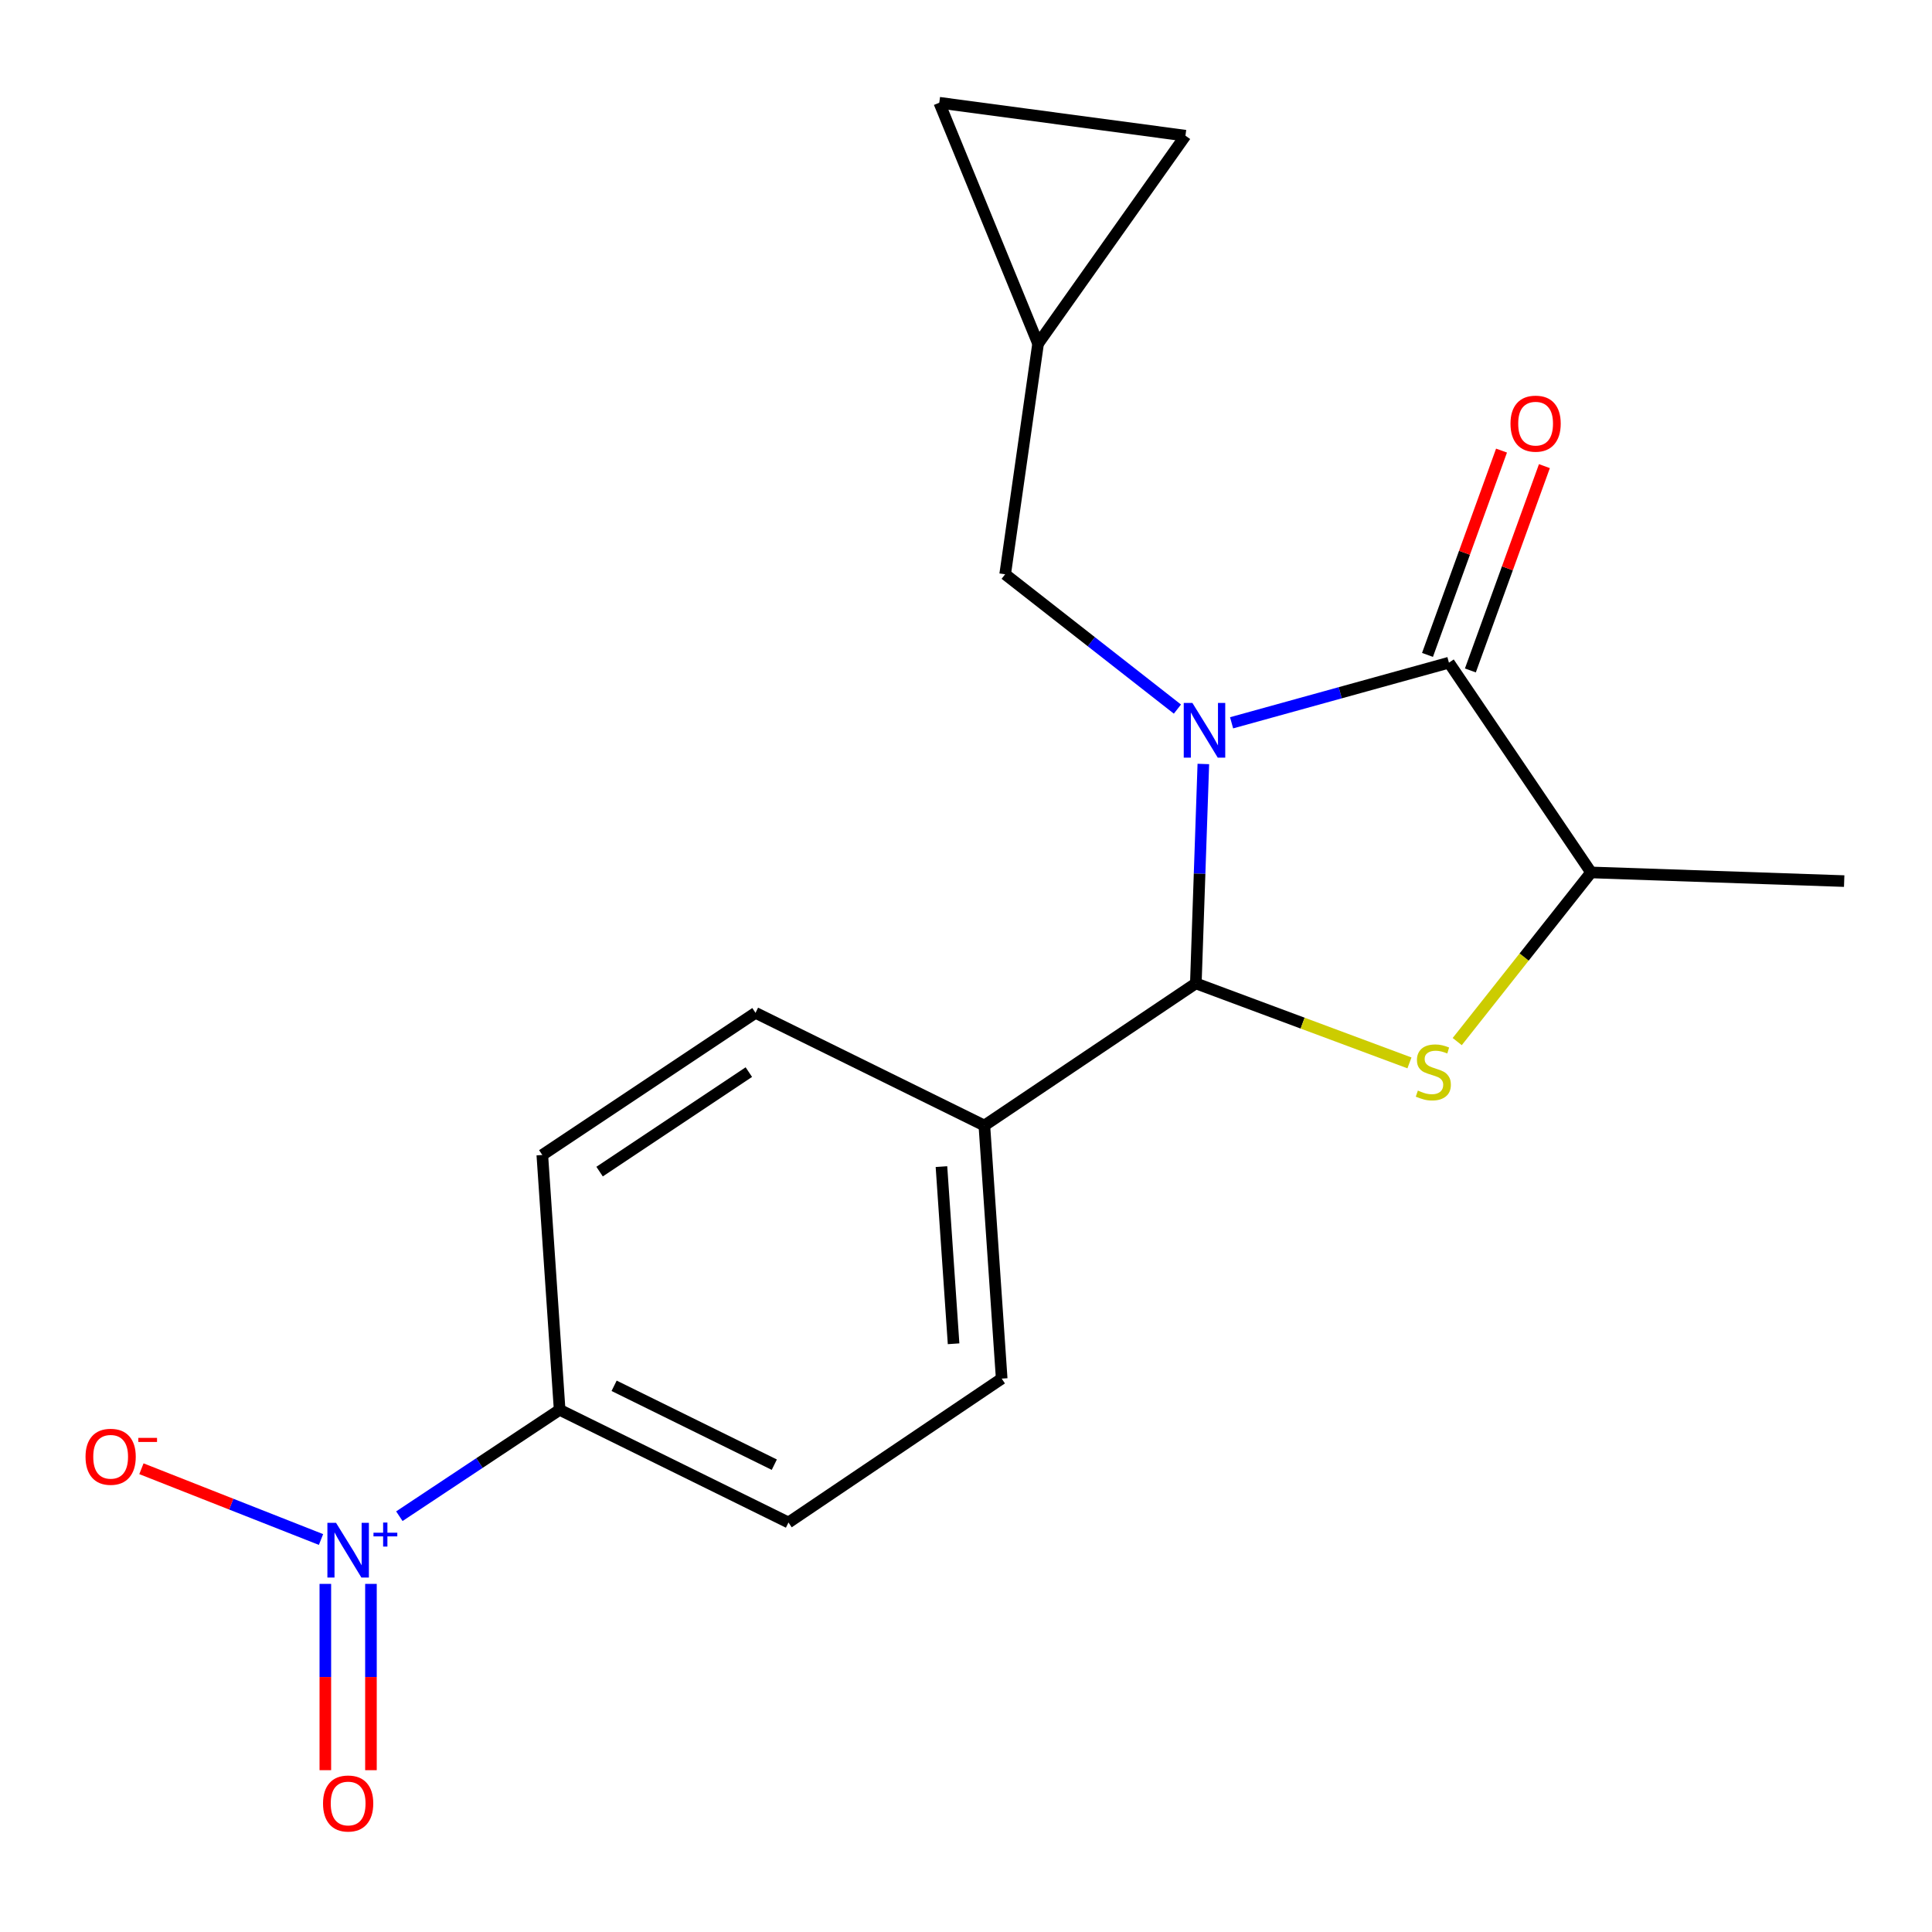 <?xml version='1.0' encoding='iso-8859-1'?>
<svg version='1.1' baseProfile='full'
              xmlns='http://www.w3.org/2000/svg'
                      xmlns:rdkit='http://www.rdkit.org/xml'
                      xmlns:xlink='http://www.w3.org/1999/xlink'
                  xml:space='preserve'
width='1000px' height='1000px' viewBox='0 0 1000 1000'>
<!-- END OF HEADER -->
<rect style='opacity:1.0;fill:#FFFFFF;stroke:none' width='1000' height='1000' x='0' y='0'> </rect>
<path class='bond-0' d='M 622.848,395.435 L 620.904,452.214' style='fill:none;fill-rule:evenodd;stroke:#0000FF;stroke-width:6px;stroke-linecap:butt;stroke-linejoin:miter;stroke-opacity:1' />
<path class='bond-0' d='M 620.904,452.214 L 618.959,508.992' style='fill:none;fill-rule:evenodd;stroke:#000000;stroke-width:6px;stroke-linecap:butt;stroke-linejoin:miter;stroke-opacity:1' />
<path class='bond-1' d='M 637.467,374.12 L 693.717,358.561' style='fill:none;fill-rule:evenodd;stroke:#0000FF;stroke-width:6px;stroke-linecap:butt;stroke-linejoin:miter;stroke-opacity:1' />
<path class='bond-1' d='M 693.717,358.561 L 749.967,343.003' style='fill:none;fill-rule:evenodd;stroke:#000000;stroke-width:6px;stroke-linecap:butt;stroke-linejoin:miter;stroke-opacity:1' />
<path class='bond-2' d='M 609.43,367.027 L 564.85,332.133' style='fill:none;fill-rule:evenodd;stroke:#0000FF;stroke-width:6px;stroke-linecap:butt;stroke-linejoin:miter;stroke-opacity:1' />
<path class='bond-2' d='M 564.85,332.133 L 520.271,297.239' style='fill:none;fill-rule:evenodd;stroke:#000000;stroke-width:6px;stroke-linecap:butt;stroke-linejoin:miter;stroke-opacity:1' />
<path class='bond-3' d='M 618.959,508.992 L 674.244,529.574' style='fill:none;fill-rule:evenodd;stroke:#000000;stroke-width:6px;stroke-linecap:butt;stroke-linejoin:miter;stroke-opacity:1' />
<path class='bond-3' d='M 674.244,529.574 L 729.528,550.155' style='fill:none;fill-rule:evenodd;stroke:#CCCC00;stroke-width:6px;stroke-linecap:butt;stroke-linejoin:miter;stroke-opacity:1' />
<path class='bond-4' d='M 618.959,508.992 L 509.502,582.576' style='fill:none;fill-rule:evenodd;stroke:#000000;stroke-width:6px;stroke-linecap:butt;stroke-linejoin:miter;stroke-opacity:1' />
<path class='bond-5' d='M 754.257,539.124 L 788.897,495.346' style='fill:none;fill-rule:evenodd;stroke:#CCCC00;stroke-width:6px;stroke-linecap:butt;stroke-linejoin:miter;stroke-opacity:1' />
<path class='bond-5' d='M 788.897,495.346 L 823.538,451.568' style='fill:none;fill-rule:evenodd;stroke:#000000;stroke-width:6px;stroke-linecap:butt;stroke-linejoin:miter;stroke-opacity:1' />
<path class='bond-6' d='M 823.538,451.568 L 749.967,343.003' style='fill:none;fill-rule:evenodd;stroke:#000000;stroke-width:6px;stroke-linecap:butt;stroke-linejoin:miter;stroke-opacity:1' />
<path class='bond-7' d='M 823.538,451.568 L 954.545,456.054' style='fill:none;fill-rule:evenodd;stroke:#000000;stroke-width:6px;stroke-linecap:butt;stroke-linejoin:miter;stroke-opacity:1' />
<path class='bond-8' d='M 761.066,347.024 L 780.225,294.147' style='fill:none;fill-rule:evenodd;stroke:#000000;stroke-width:6px;stroke-linecap:butt;stroke-linejoin:miter;stroke-opacity:1' />
<path class='bond-8' d='M 780.225,294.147 L 799.384,241.27' style='fill:none;fill-rule:evenodd;stroke:#FF0000;stroke-width:6px;stroke-linecap:butt;stroke-linejoin:miter;stroke-opacity:1' />
<path class='bond-8' d='M 738.868,338.982 L 758.027,286.104' style='fill:none;fill-rule:evenodd;stroke:#000000;stroke-width:6px;stroke-linecap:butt;stroke-linejoin:miter;stroke-opacity:1' />
<path class='bond-8' d='M 758.027,286.104 L 777.186,233.227' style='fill:none;fill-rule:evenodd;stroke:#FF0000;stroke-width:6px;stroke-linecap:butt;stroke-linejoin:miter;stroke-opacity:1' />
<path class='bond-9' d='M 206.704,784.789 L 248.186,757.253' style='fill:none;fill-rule:evenodd;stroke:#0000FF;stroke-width:6px;stroke-linecap:butt;stroke-linejoin:miter;stroke-opacity:1' />
<path class='bond-9' d='M 248.186,757.253 L 289.669,729.717' style='fill:none;fill-rule:evenodd;stroke:#000000;stroke-width:6px;stroke-linecap:butt;stroke-linejoin:miter;stroke-opacity:1' />
<path class='bond-10' d='M 166.156,796.849 L 119.676,778.534' style='fill:none;fill-rule:evenodd;stroke:#0000FF;stroke-width:6px;stroke-linecap:butt;stroke-linejoin:miter;stroke-opacity:1' />
<path class='bond-10' d='M 119.676,778.534 L 73.197,760.219' style='fill:none;fill-rule:evenodd;stroke:#FF0000;stroke-width:6px;stroke-linecap:butt;stroke-linejoin:miter;stroke-opacity:1' />
<path class='bond-11' d='M 168.394,819.818 L 168.394,868.031' style='fill:none;fill-rule:evenodd;stroke:#0000FF;stroke-width:6px;stroke-linecap:butt;stroke-linejoin:miter;stroke-opacity:1' />
<path class='bond-11' d='M 168.394,868.031 L 168.394,916.244' style='fill:none;fill-rule:evenodd;stroke:#FF0000;stroke-width:6px;stroke-linecap:butt;stroke-linejoin:miter;stroke-opacity:1' />
<path class='bond-11' d='M 192.004,819.818 L 192.004,868.031' style='fill:none;fill-rule:evenodd;stroke:#0000FF;stroke-width:6px;stroke-linecap:butt;stroke-linejoin:miter;stroke-opacity:1' />
<path class='bond-11' d='M 192.004,868.031 L 192.004,916.244' style='fill:none;fill-rule:evenodd;stroke:#FF0000;stroke-width:6px;stroke-linecap:butt;stroke-linejoin:miter;stroke-opacity:1' />
<path class='bond-12' d='M 289.669,729.717 L 408.111,788.046' style='fill:none;fill-rule:evenodd;stroke:#000000;stroke-width:6px;stroke-linecap:butt;stroke-linejoin:miter;stroke-opacity:1' />
<path class='bond-12' d='M 317.866,717.286 L 400.776,758.116' style='fill:none;fill-rule:evenodd;stroke:#000000;stroke-width:6px;stroke-linecap:butt;stroke-linejoin:miter;stroke-opacity:1' />
<path class='bond-13' d='M 289.669,729.717 L 280.698,597.818' style='fill:none;fill-rule:evenodd;stroke:#000000;stroke-width:6px;stroke-linecap:butt;stroke-linejoin:miter;stroke-opacity:1' />
<path class='bond-14' d='M 486.168,53.18 L 613.582,70.232' style='fill:none;fill-rule:evenodd;stroke:#000000;stroke-width:6px;stroke-linecap:butt;stroke-linejoin:miter;stroke-opacity:1' />
<path class='bond-15' d='M 486.168,53.18 L 537.309,177.905' style='fill:none;fill-rule:evenodd;stroke:#000000;stroke-width:6px;stroke-linecap:butt;stroke-linejoin:miter;stroke-opacity:1' />
<path class='bond-16' d='M 613.582,70.232 L 537.309,177.905' style='fill:none;fill-rule:evenodd;stroke:#000000;stroke-width:6px;stroke-linecap:butt;stroke-linejoin:miter;stroke-opacity:1' />
<path class='bond-17' d='M 537.309,177.905 L 520.271,297.239' style='fill:none;fill-rule:evenodd;stroke:#000000;stroke-width:6px;stroke-linecap:butt;stroke-linejoin:miter;stroke-opacity:1' />
<path class='bond-18' d='M 408.111,788.046 L 518.474,713.571' style='fill:none;fill-rule:evenodd;stroke:#000000;stroke-width:6px;stroke-linecap:butt;stroke-linejoin:miter;stroke-opacity:1' />
<path class='bond-19' d='M 280.698,597.818 L 391.06,524.247' style='fill:none;fill-rule:evenodd;stroke:#000000;stroke-width:6px;stroke-linecap:butt;stroke-linejoin:miter;stroke-opacity:1' />
<path class='bond-19' d='M 310.348,606.427 L 387.601,554.927' style='fill:none;fill-rule:evenodd;stroke:#000000;stroke-width:6px;stroke-linecap:butt;stroke-linejoin:miter;stroke-opacity:1' />
<path class='bond-20' d='M 509.502,582.576 L 391.06,524.247' style='fill:none;fill-rule:evenodd;stroke:#000000;stroke-width:6px;stroke-linecap:butt;stroke-linejoin:miter;stroke-opacity:1' />
<path class='bond-21' d='M 509.502,582.576 L 518.474,713.571' style='fill:none;fill-rule:evenodd;stroke:#000000;stroke-width:6px;stroke-linecap:butt;stroke-linejoin:miter;stroke-opacity:1' />
<path class='bond-21' d='M 487.293,603.839 L 493.573,695.535' style='fill:none;fill-rule:evenodd;stroke:#000000;stroke-width:6px;stroke-linecap:butt;stroke-linejoin:miter;stroke-opacity:1' />
<path  class='atom-0' d='M 617.185 363.838
L 626.465 378.838
Q 627.385 380.318, 628.865 382.998
Q 630.345 385.678, 630.425 385.838
L 630.425 363.838
L 634.185 363.838
L 634.185 392.158
L 630.305 392.158
L 620.345 375.758
Q 619.185 373.838, 617.945 371.638
Q 616.745 369.438, 616.385 368.758
L 616.385 392.158
L 612.705 392.158
L 612.705 363.838
L 617.185 363.838
' fill='#0000FF'/>
<path  class='atom-2' d='M 733.887 564.476
Q 734.207 564.596, 735.527 565.156
Q 736.847 565.716, 738.287 566.076
Q 739.767 566.396, 741.207 566.396
Q 743.887 566.396, 745.447 565.116
Q 747.007 563.796, 747.007 561.516
Q 747.007 559.956, 746.207 558.996
Q 745.447 558.036, 744.247 557.516
Q 743.047 556.996, 741.047 556.396
Q 738.527 555.636, 737.007 554.916
Q 735.527 554.196, 734.447 552.676
Q 733.407 551.156, 733.407 548.596
Q 733.407 545.036, 735.807 542.836
Q 738.247 540.636, 743.047 540.636
Q 746.327 540.636, 750.047 542.196
L 749.127 545.276
Q 745.727 543.876, 743.167 543.876
Q 740.407 543.876, 738.887 545.036
Q 737.367 546.156, 737.407 548.116
Q 737.407 549.636, 738.167 550.556
Q 738.967 551.476, 740.087 551.996
Q 741.247 552.516, 743.167 553.116
Q 745.727 553.916, 747.247 554.716
Q 748.767 555.516, 749.847 557.156
Q 750.967 558.756, 750.967 561.516
Q 750.967 565.436, 748.327 567.556
Q 745.727 569.636, 741.367 569.636
Q 738.847 569.636, 736.927 569.076
Q 735.047 568.556, 732.807 567.636
L 733.887 564.476
' fill='#CCCC00'/>
<path  class='atom-5' d='M 781.826 219.276
Q 781.826 212.476, 785.186 208.676
Q 788.546 204.876, 794.826 204.876
Q 801.106 204.876, 804.466 208.676
Q 807.826 212.476, 807.826 219.276
Q 807.826 226.156, 804.426 230.076
Q 801.026 233.956, 794.826 233.956
Q 788.586 233.956, 785.186 230.076
Q 781.826 226.196, 781.826 219.276
M 794.826 230.756
Q 799.146 230.756, 801.466 227.876
Q 803.826 224.956, 803.826 219.276
Q 803.826 213.716, 801.466 210.916
Q 799.146 208.076, 794.826 208.076
Q 790.506 208.076, 788.146 210.876
Q 785.826 213.676, 785.826 219.276
Q 785.826 224.996, 788.146 227.876
Q 790.506 230.756, 794.826 230.756
' fill='#FF0000'/>
<path  class='atom-6' d='M 173.939 788.223
L 183.219 803.223
Q 184.139 804.703, 185.619 807.383
Q 187.099 810.063, 187.179 810.223
L 187.179 788.223
L 190.939 788.223
L 190.939 816.543
L 187.059 816.543
L 177.099 800.143
Q 175.939 798.223, 174.699 796.023
Q 173.499 793.823, 173.139 793.143
L 173.139 816.543
L 169.459 816.543
L 169.459 788.223
L 173.939 788.223
' fill='#0000FF'/>
<path  class='atom-6' d='M 193.315 793.328
L 198.304 793.328
L 198.304 788.074
L 200.522 788.074
L 200.522 793.328
L 205.644 793.328
L 205.644 795.228
L 200.522 795.228
L 200.522 800.508
L 198.304 800.508
L 198.304 795.228
L 193.315 795.228
L 193.315 793.328
' fill='#0000FF'/>
<path  class='atom-13' d='M 44.271 754.023
Q 44.271 747.223, 47.631 743.423
Q 50.991 739.623, 57.271 739.623
Q 63.551 739.623, 66.911 743.423
Q 70.271 747.223, 70.271 754.023
Q 70.271 760.903, 66.871 764.823
Q 63.471 768.703, 57.271 768.703
Q 51.031 768.703, 47.631 764.823
Q 44.271 760.943, 44.271 754.023
M 57.271 765.503
Q 61.591 765.503, 63.911 762.623
Q 66.271 759.703, 66.271 754.023
Q 66.271 748.463, 63.911 745.663
Q 61.591 742.823, 57.271 742.823
Q 52.951 742.823, 50.591 745.623
Q 48.271 748.423, 48.271 754.023
Q 48.271 759.743, 50.591 762.623
Q 52.951 765.503, 57.271 765.503
' fill='#FF0000'/>
<path  class='atom-13' d='M 71.591 744.246
L 81.28 744.246
L 81.28 746.358
L 71.591 746.358
L 71.591 744.246
' fill='#FF0000'/>
<path  class='atom-14' d='M 167.199 933.484
Q 167.199 926.684, 170.559 922.884
Q 173.919 919.084, 180.199 919.084
Q 186.479 919.084, 189.839 922.884
Q 193.199 926.684, 193.199 933.484
Q 193.199 940.364, 189.799 944.284
Q 186.399 948.164, 180.199 948.164
Q 173.959 948.164, 170.559 944.284
Q 167.199 940.404, 167.199 933.484
M 180.199 944.964
Q 184.519 944.964, 186.839 942.084
Q 189.199 939.164, 189.199 933.484
Q 189.199 927.924, 186.839 925.124
Q 184.519 922.284, 180.199 922.284
Q 175.879 922.284, 173.519 925.084
Q 171.199 927.884, 171.199 933.484
Q 171.199 939.204, 173.519 942.084
Q 175.879 944.964, 180.199 944.964
' fill='#FF0000'/>
</svg>

